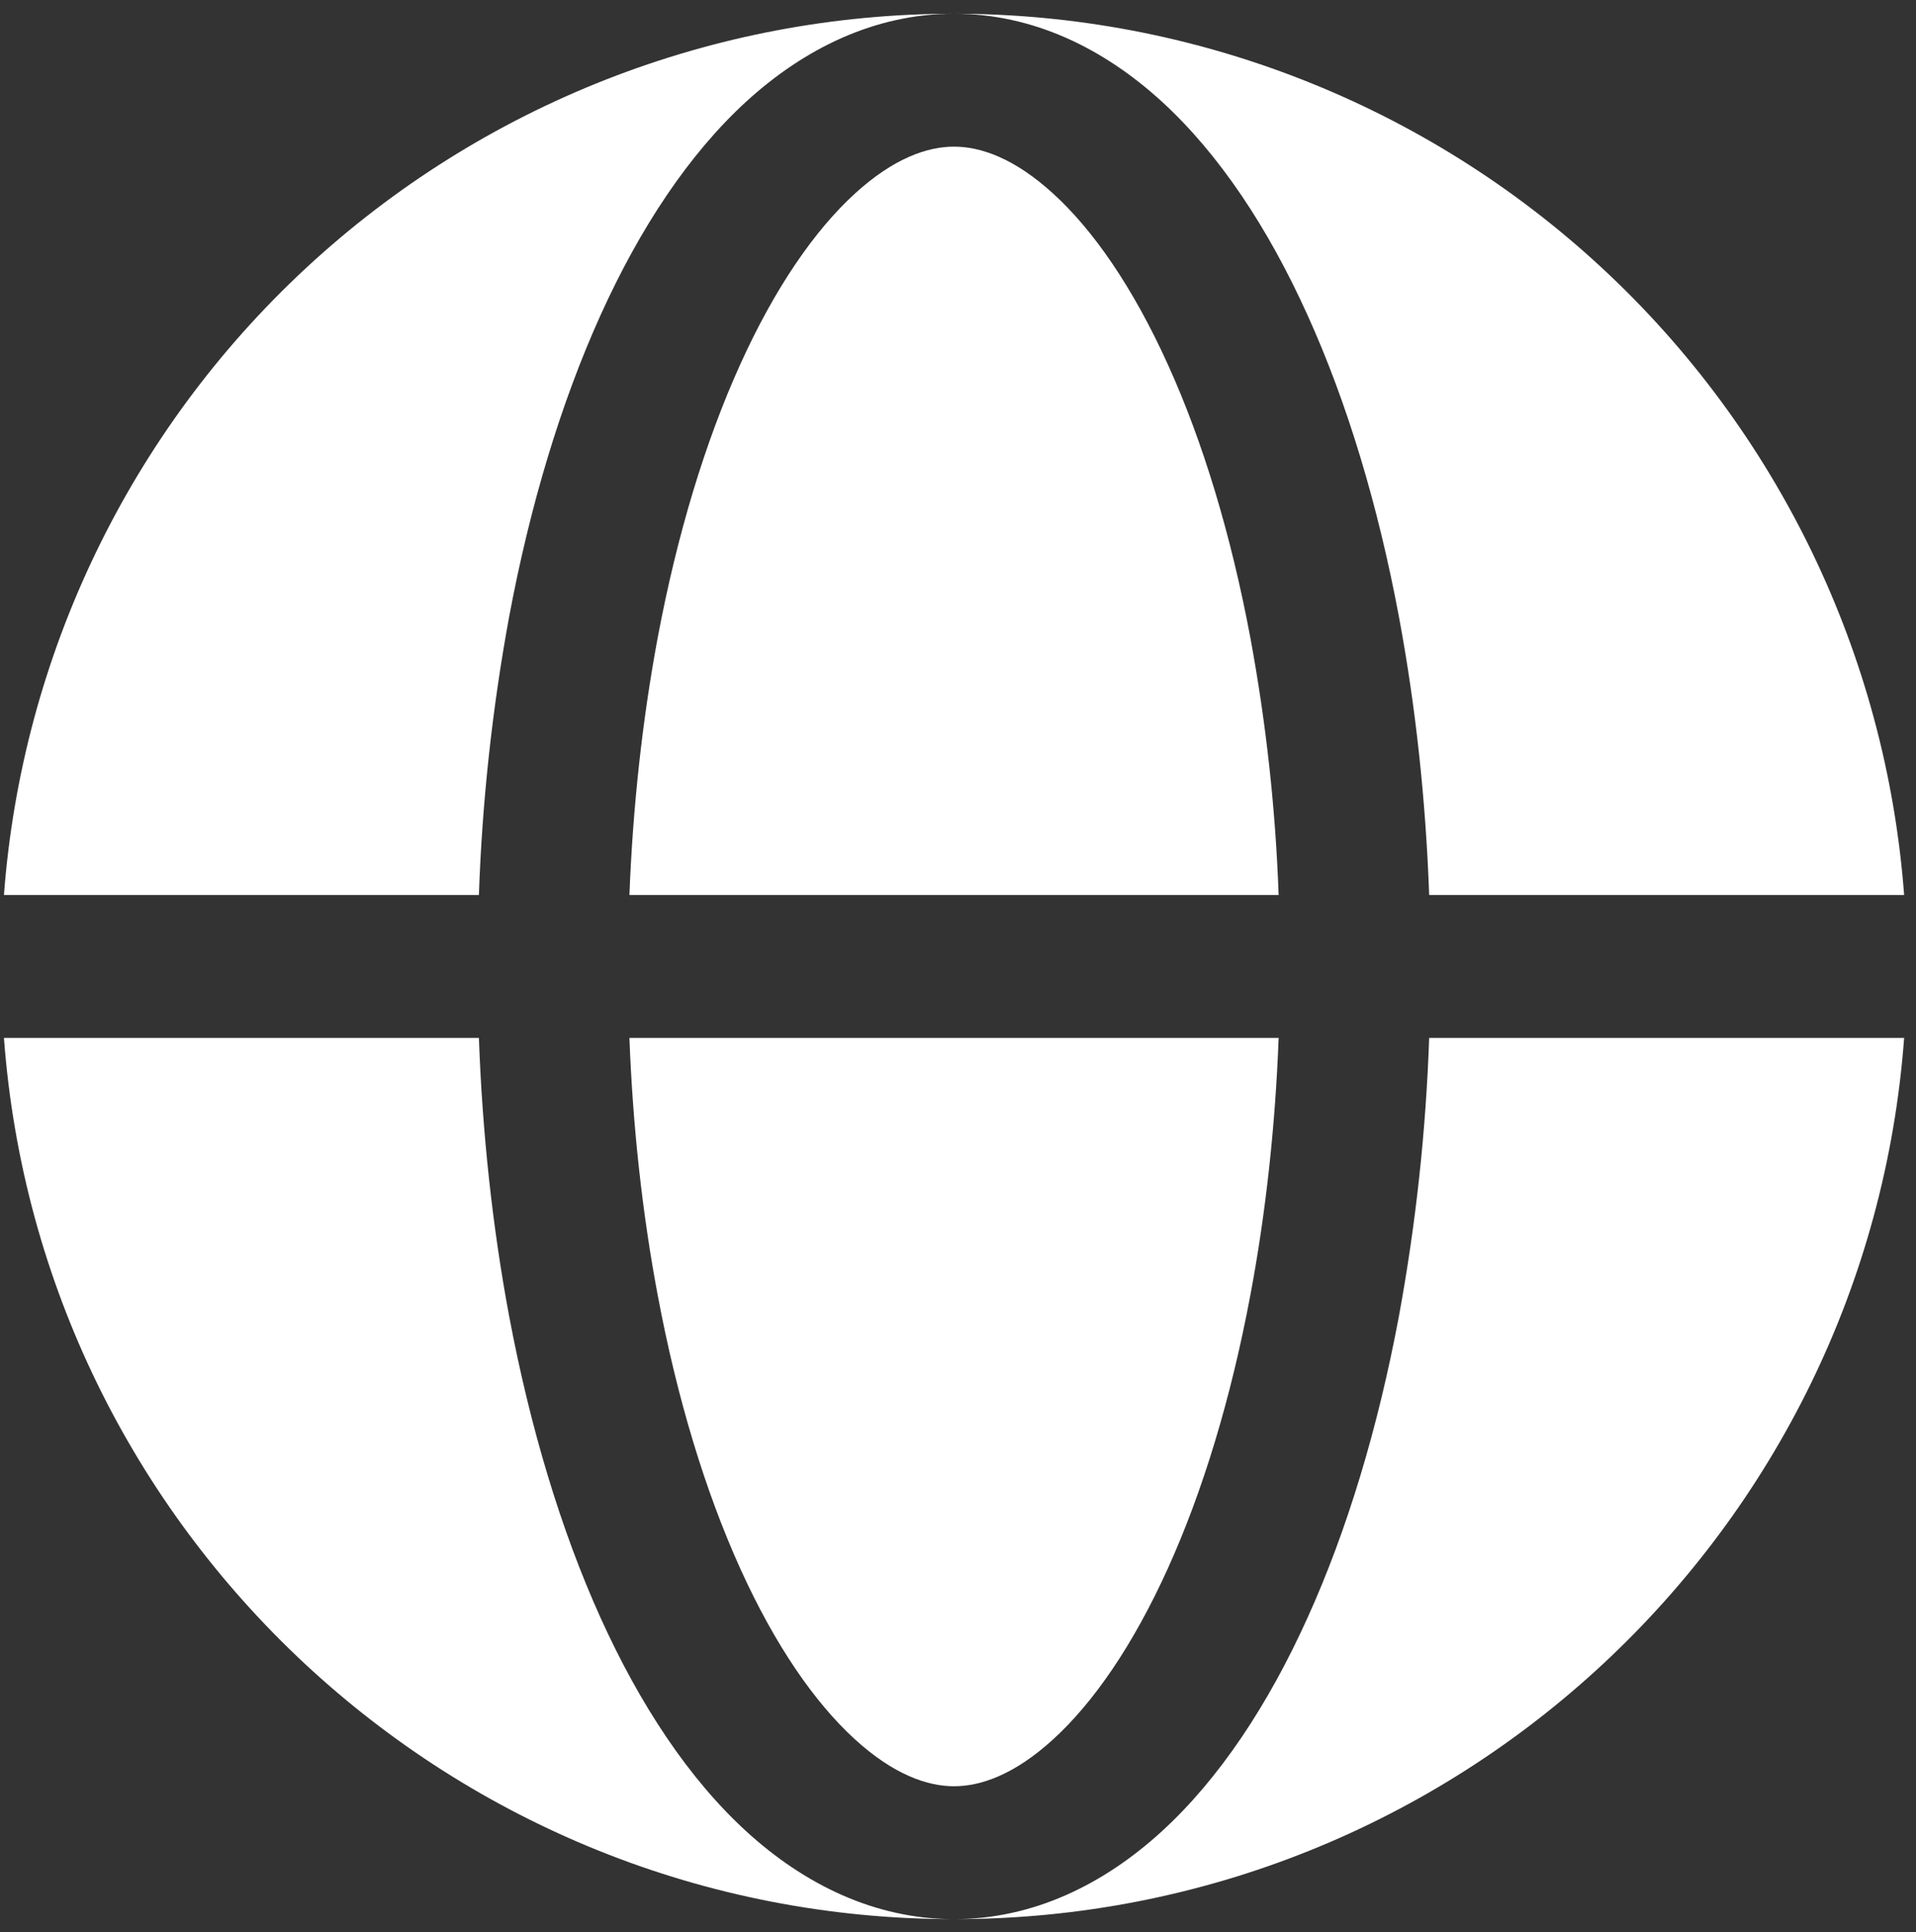 <svg width="118" height="119" viewBox="0 0 118 119" fill="none" xmlns="http://www.w3.org/2000/svg">
<rect x="0" y="0" width="118" height="119" fill="#333333" stroke="none"/>
<path fill-rule="evenodd" clip-rule="evenodd" d="M0.243 55.122C1.353 40.364 8 26.569 18.851 16.504C29.702 6.439 43.956 0.846 58.756 0.846C53.886 0.846 49.544 2.982 45.965 6.25C42.414 9.501 39.416 14.043 36.987 19.406C34.546 24.804 32.645 31.117 31.36 37.965C30.317 43.631 29.694 49.365 29.494 55.122H0.243ZM0.243 63.924H29.494C29.705 69.803 30.333 75.589 31.36 81.081C32.651 87.929 34.546 94.243 36.987 99.641C39.416 105.004 42.414 109.546 45.965 112.796C49.544 116.065 53.886 118.2 58.756 118.2C27.833 118.2 2.49 94.278 0.243 63.924Z" fill="white"/>
<path d="M58.755 9.032C57.142 9.032 55.059 9.718 52.636 11.936C50.194 14.172 47.748 17.675 45.588 22.445C43.441 27.186 41.698 32.907 40.501 39.303C39.562 44.338 38.975 49.677 38.764 55.123H78.747C78.556 49.814 77.975 44.527 77.01 39.303C75.813 32.907 74.076 27.186 71.923 22.445C69.763 17.675 67.322 14.172 64.881 11.942C62.452 9.718 60.369 9.032 58.755 9.032ZM40.501 79.743C41.698 86.139 43.441 91.86 45.588 96.602C47.748 101.372 50.194 104.875 52.63 107.105C55.059 109.329 57.148 110.015 58.755 110.015C60.369 110.015 62.452 109.329 64.876 107.111C67.322 104.875 69.763 101.372 71.923 96.602C74.07 91.86 75.813 86.139 77.01 79.743C77.955 74.709 78.541 69.369 78.747 63.924H38.764C38.969 69.369 39.556 74.709 40.501 79.743Z" fill="white"/>
<path d="M58.756 0.846C63.632 0.846 67.968 2.982 71.547 6.25C75.097 9.501 78.102 14.043 80.525 19.406C82.972 24.804 84.867 31.117 86.152 37.965C87.179 43.457 87.807 49.243 88.018 55.122H117.269C116.159 40.364 109.512 26.569 98.661 16.504C87.81 6.439 73.556 0.846 58.756 0.846ZM86.152 81.081C84.867 87.929 82.972 94.243 80.525 99.641C78.102 105.004 75.097 109.546 71.547 112.796C67.968 116.065 63.632 118.2 58.756 118.2C89.679 118.2 115.021 94.278 117.269 63.924H88.018C87.818 69.681 87.195 75.416 86.152 81.081Z" fill="white"/>
</svg>
